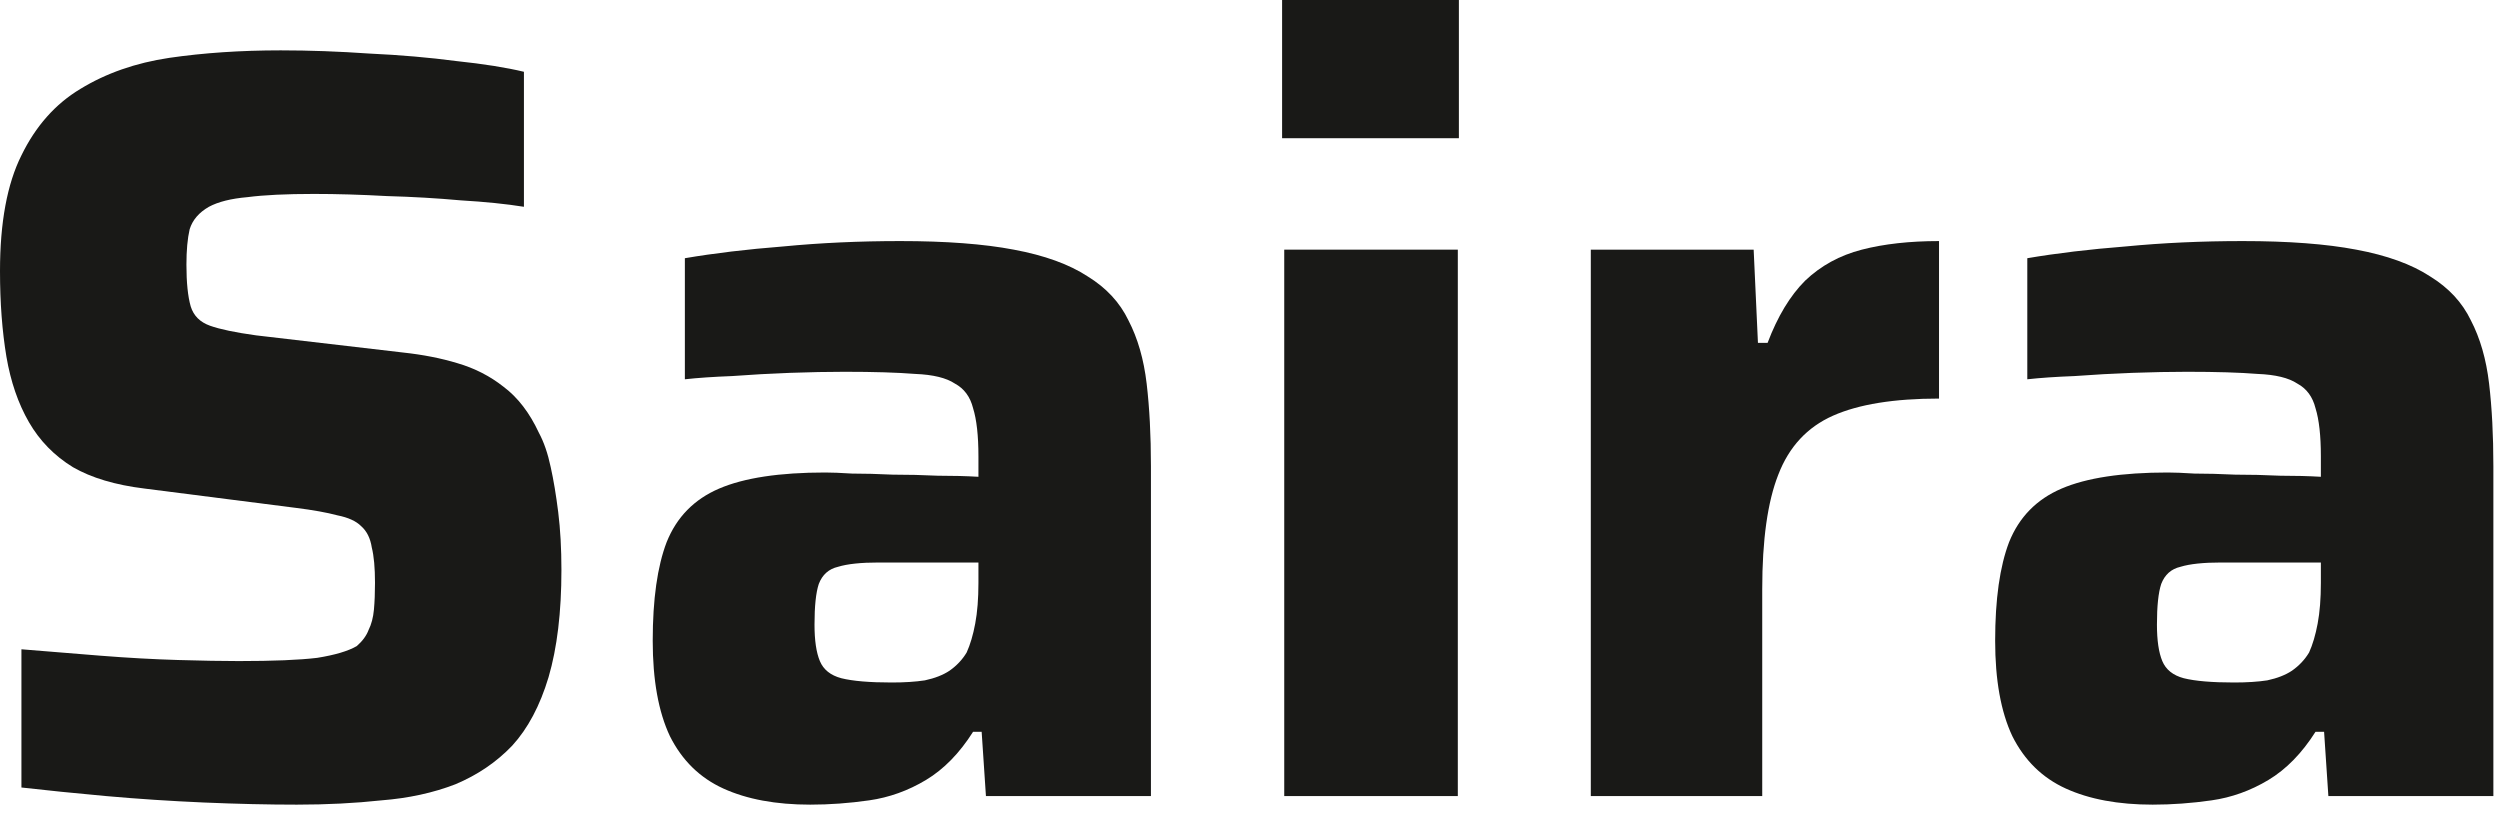 <?xml version="1.0" encoding="UTF-8"?> <svg xmlns="http://www.w3.org/2000/svg" width="112" height="37" viewBox="0 0 112 37" fill="none"> <path d="M13.296 36.048C12.016 36.048 10.624 36.016 9.12 35.952C7.648 35.888 6.192 35.792 4.752 35.664C3.344 35.536 2.08 35.408 0.96 35.28V29.088C2.144 29.184 3.328 29.28 4.512 29.376C5.728 29.472 6.88 29.536 7.968 29.568C9.056 29.6 9.968 29.616 10.704 29.616C12.24 29.616 13.408 29.568 14.208 29.472C15.008 29.344 15.6 29.168 15.984 28.944C16.24 28.72 16.416 28.48 16.512 28.224C16.64 27.968 16.72 27.664 16.752 27.312C16.784 26.96 16.8 26.56 16.8 26.112C16.8 25.44 16.752 24.912 16.656 24.528C16.592 24.112 16.432 23.792 16.176 23.568C15.952 23.344 15.6 23.184 15.12 23.088C14.64 22.96 14.016 22.848 13.248 22.752L6.48 21.888C5.168 21.728 4.096 21.408 3.264 20.928C2.432 20.416 1.776 19.744 1.296 18.912C0.816 18.08 0.48 17.104 0.288 15.984C0.096 14.832 0 13.552 0 12.144C0 9.968 0.32 8.24 0.96 6.96C1.6 5.648 2.48 4.656 3.6 3.984C4.752 3.28 6.08 2.816 7.584 2.592C9.12 2.368 10.784 2.256 12.576 2.256C13.856 2.256 15.184 2.304 16.56 2.4C17.936 2.464 19.232 2.576 20.448 2.736C21.664 2.864 22.672 3.024 23.472 3.216V9.264C22.672 9.136 21.728 9.04 20.64 8.976C19.584 8.88 18.48 8.816 17.328 8.784C16.176 8.72 15.088 8.688 14.064 8.688C12.816 8.688 11.824 8.736 11.088 8.832C10.352 8.896 9.776 9.04 9.36 9.264C8.912 9.52 8.624 9.856 8.496 10.272C8.4 10.688 8.352 11.216 8.352 11.856C8.352 12.656 8.416 13.28 8.544 13.728C8.672 14.144 8.96 14.432 9.408 14.592C9.856 14.752 10.544 14.896 11.472 15.024L18.048 15.792C18.944 15.888 19.76 16.048 20.496 16.272C21.264 16.496 21.952 16.848 22.56 17.328C23.2 17.808 23.728 18.496 24.144 19.392C24.368 19.808 24.544 20.32 24.672 20.928C24.8 21.504 24.912 22.176 25.008 22.944C25.104 23.712 25.152 24.576 25.152 25.536C25.152 27.424 24.96 29.024 24.576 30.336C24.192 31.616 23.648 32.64 22.944 33.408C22.24 34.144 21.392 34.72 20.4 35.136C19.408 35.52 18.304 35.76 17.088 35.856C15.904 35.984 14.64 36.048 13.296 36.048Z" fill="#191917"></path> <path d="M36.298 36.048C34.762 36.048 33.466 35.808 32.41 35.328C31.354 34.848 30.554 34.064 30.01 32.976C29.498 31.888 29.242 30.464 29.242 28.704C29.242 26.848 29.45 25.376 29.866 24.288C30.314 23.168 31.098 22.368 32.218 21.888C33.338 21.408 34.922 21.168 36.97 21.168C37.258 21.168 37.658 21.184 38.17 21.216C38.714 21.216 39.322 21.232 39.994 21.264C40.666 21.264 41.338 21.28 42.01 21.312C42.682 21.312 43.29 21.328 43.834 21.36V20.448C43.834 19.52 43.754 18.8 43.594 18.288C43.466 17.776 43.194 17.408 42.778 17.184C42.394 16.928 41.802 16.784 41.002 16.752C40.202 16.688 39.146 16.656 37.834 16.656C37.098 16.656 36.282 16.672 35.386 16.704C34.522 16.736 33.658 16.784 32.794 16.848C31.962 16.88 31.258 16.928 30.682 16.992V11.568C31.994 11.344 33.466 11.168 35.098 11.04C36.762 10.88 38.506 10.8 40.33 10.8C42.378 10.8 44.074 10.928 45.418 11.184C46.794 11.44 47.898 11.84 48.73 12.384C49.562 12.896 50.17 13.552 50.554 14.352C50.97 15.152 51.242 16.096 51.37 17.184C51.498 18.272 51.562 19.504 51.562 20.88V35.664H44.17L43.978 32.784H43.594C42.986 33.744 42.282 34.464 41.482 34.944C40.682 35.424 39.834 35.728 38.938 35.856C38.042 35.984 37.162 36.048 36.298 36.048ZM39.946 30.576C40.522 30.576 41.018 30.544 41.434 30.48C41.882 30.384 42.25 30.24 42.538 30.048C42.858 29.824 43.114 29.552 43.306 29.232C43.466 28.88 43.594 28.448 43.69 27.936C43.786 27.424 43.834 26.816 43.834 26.112V25.2H39.37C38.57 25.2 37.962 25.264 37.546 25.392C37.13 25.488 36.842 25.744 36.682 26.16C36.554 26.544 36.49 27.152 36.49 27.984C36.49 28.688 36.57 29.232 36.73 29.616C36.89 30 37.21 30.256 37.69 30.384C38.202 30.512 38.954 30.576 39.946 30.576Z" fill="#191917"></path> <path d="M57.438 6.192V0H65.358V6.192H57.438ZM57.534 35.664V11.184H65.31V35.664H57.534Z" fill="#191917"></path> <path d="M71.268 35.664V11.184H78.564L78.756 15.36H79.188C79.636 14.176 80.196 13.248 80.868 12.576C81.572 11.904 82.42 11.44 83.412 11.184C84.404 10.928 85.556 10.8 86.868 10.8V17.856C84.852 17.856 83.268 18.112 82.116 18.624C80.964 19.136 80.148 20.016 79.668 21.264C79.188 22.48 78.948 24.192 78.948 26.4V35.664H71.268Z" fill="#191917"></path> <path d="M96.439 36.048C94.903 36.048 93.607 35.808 92.551 35.328C91.495 34.848 90.695 34.064 90.151 32.976C89.639 31.888 89.383 30.464 89.383 28.704C89.383 26.848 89.591 25.376 90.007 24.288C90.455 23.168 91.239 22.368 92.359 21.888C93.479 21.408 95.063 21.168 97.111 21.168C97.399 21.168 97.799 21.184 98.311 21.216C98.855 21.216 99.463 21.232 100.135 21.264C100.807 21.264 101.479 21.28 102.151 21.312C102.823 21.312 103.431 21.328 103.975 21.36V20.448C103.975 19.52 103.895 18.8 103.735 18.288C103.607 17.776 103.335 17.408 102.919 17.184C102.535 16.928 101.943 16.784 101.143 16.752C100.343 16.688 99.287 16.656 97.975 16.656C97.239 16.656 96.423 16.672 95.527 16.704C94.663 16.736 93.799 16.784 92.935 16.848C92.103 16.88 91.399 16.928 90.823 16.992V11.568C92.135 11.344 93.607 11.168 95.239 11.04C96.903 10.88 98.647 10.8 100.471 10.8C102.519 10.8 104.215 10.928 105.559 11.184C106.935 11.44 108.039 11.84 108.871 12.384C109.703 12.896 110.311 13.552 110.695 14.352C111.111 15.152 111.383 16.096 111.511 17.184C111.639 18.272 111.703 19.504 111.703 20.88V35.664H104.311L104.119 32.784H103.735C103.127 33.744 102.423 34.464 101.623 34.944C100.823 35.424 99.975 35.728 99.079 35.856C98.183 35.984 97.303 36.048 96.439 36.048ZM100.087 30.576C100.663 30.576 101.159 30.544 101.575 30.48C102.023 30.384 102.391 30.24 102.679 30.048C102.999 29.824 103.255 29.552 103.447 29.232C103.607 28.88 103.735 28.448 103.831 27.936C103.927 27.424 103.975 26.816 103.975 26.112V25.2H99.511C98.711 25.2 98.103 25.264 97.687 25.392C97.271 25.488 96.983 25.744 96.823 26.16C96.695 26.544 96.631 27.152 96.631 27.984C96.631 28.688 96.711 29.232 96.871 29.616C97.031 30 97.351 30.256 97.831 30.384C98.343 30.512 99.095 30.576 100.087 30.576Z" fill="#191917"></path> </svg> 